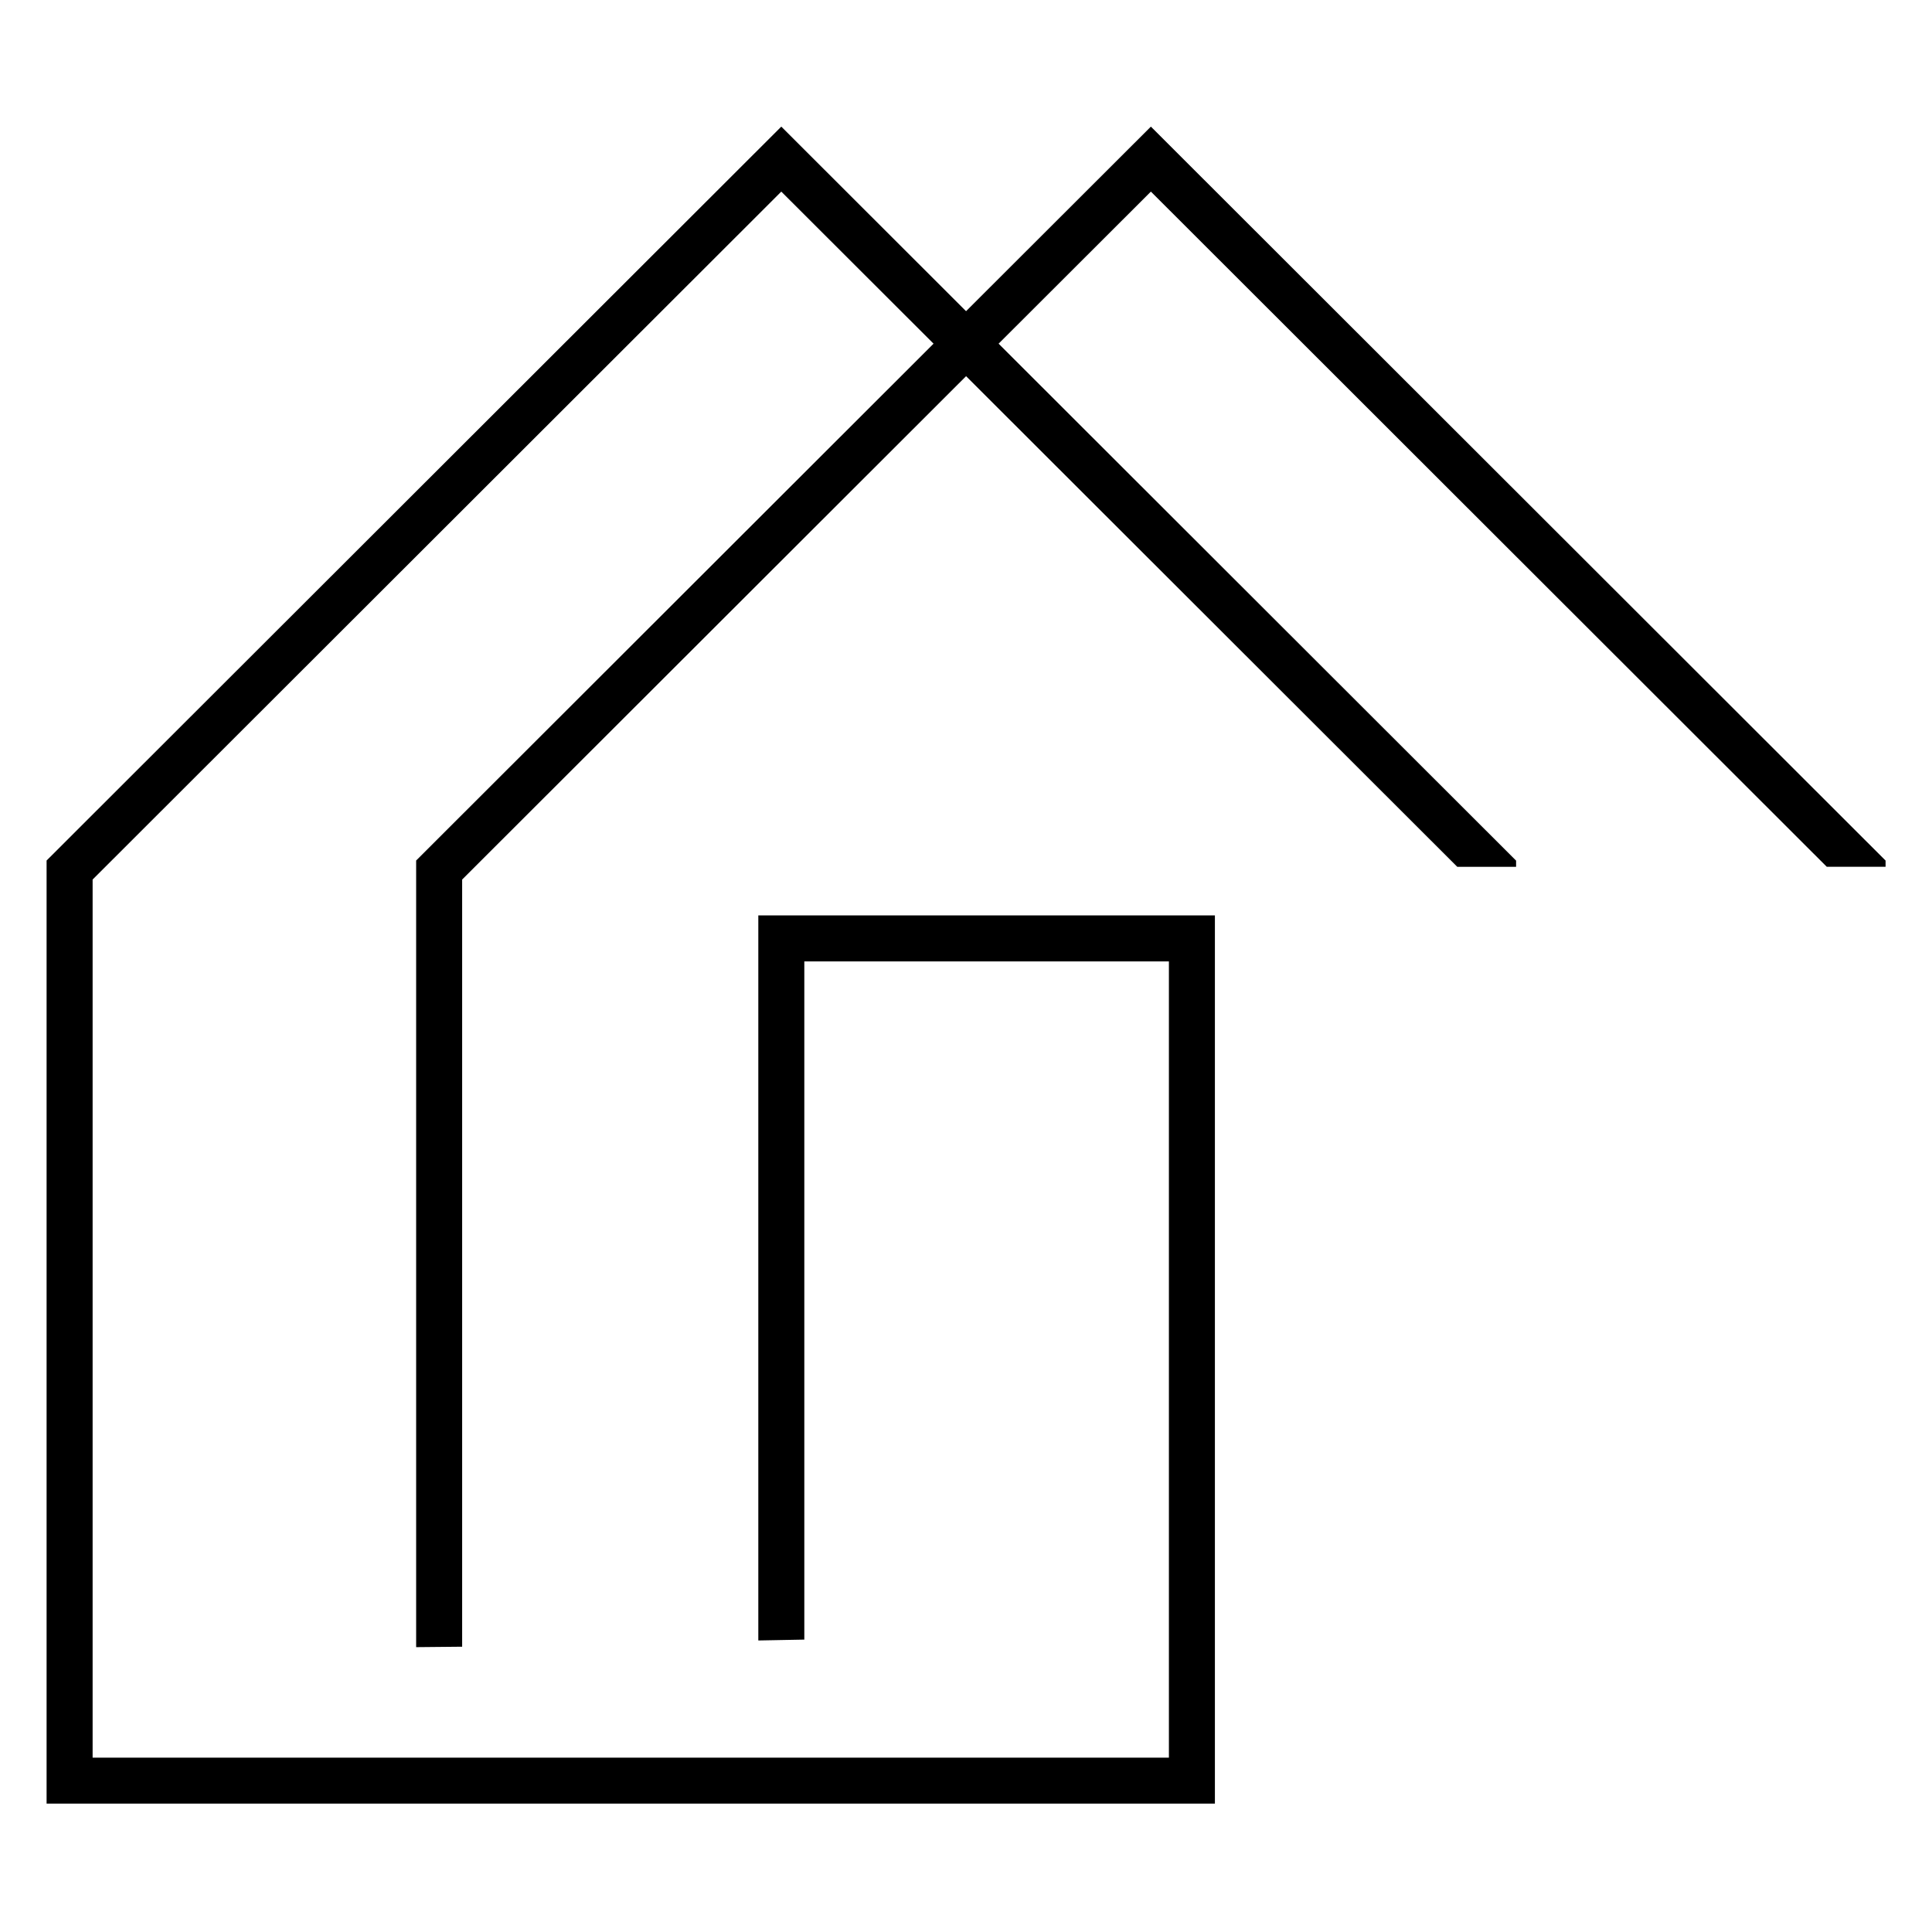 <svg xmlns="http://www.w3.org/2000/svg" xmlns:xlink="http://www.w3.org/1999/xlink" width="500" zoomAndPan="magnify" viewBox="0 0 375 375" height="500" preserveAspectRatio="xMidYMid meet" version="1.0"><defs><clipPath id="id1"><path d="M 9.012 24.578 L 366 24.578 L 366 350.078 L 9.012 350.078 Z M 9.012 24.578 " clip-rule="nonzero"/></clipPath><clipPath id="id2"><path d="M 147.188 318.414 C 150.164 318.352 153.141 318.297 156.117 318.246 L 156.117 186.605 L 226.883 186.605 L 226.883 341.156 L 17.977 341.156 L 17.977 170.719 L 151.648 37.191 L 181.203 66.707 L 80.773 167.027 L 80.773 319.711 C 83.746 319.691 86.723 319.66 89.703 319.625 L 89.703 170.719 L 187.516 73.016 L 282.859 168.254 L 294.273 168.254 L 294.273 167.047 L 193.828 66.707 L 223.387 37.191 L 354.574 168.242 L 365.988 168.242 L 365.988 167.035 L 223.387 24.578 L 187.512 60.402 L 151.648 24.578 L 9.043 167.027 L 9.043 350.078 L 235.812 350.078 L 235.812 177.684 L 147.188 177.684 Z M 147.188 318.414 " clip-rule="nonzero"/></clipPath></defs><rect x="-37.5" width="450" fill="#ffffff" y="-37.5" height="450" fill-opacity="1"/><rect x="-37.5" width="450" fill="#ffffff" y="-37.5" height="450" fill-opacity="1"/><rect x="-37.5" width="450" fill="#ffffff" y="-37.5" height="450" fill-opacity="1"/><g clip-path="url(#id1)"><g clip-path="url(#id2)"><path fill="#000000" d="M 9.043 24.578 L 9.043 350.078 L 365.988 350.078 L 365.988 24.578 Z M 9.043 24.578 " fill-opacity="1" fill-rule="nonzero"/></g></g></svg>